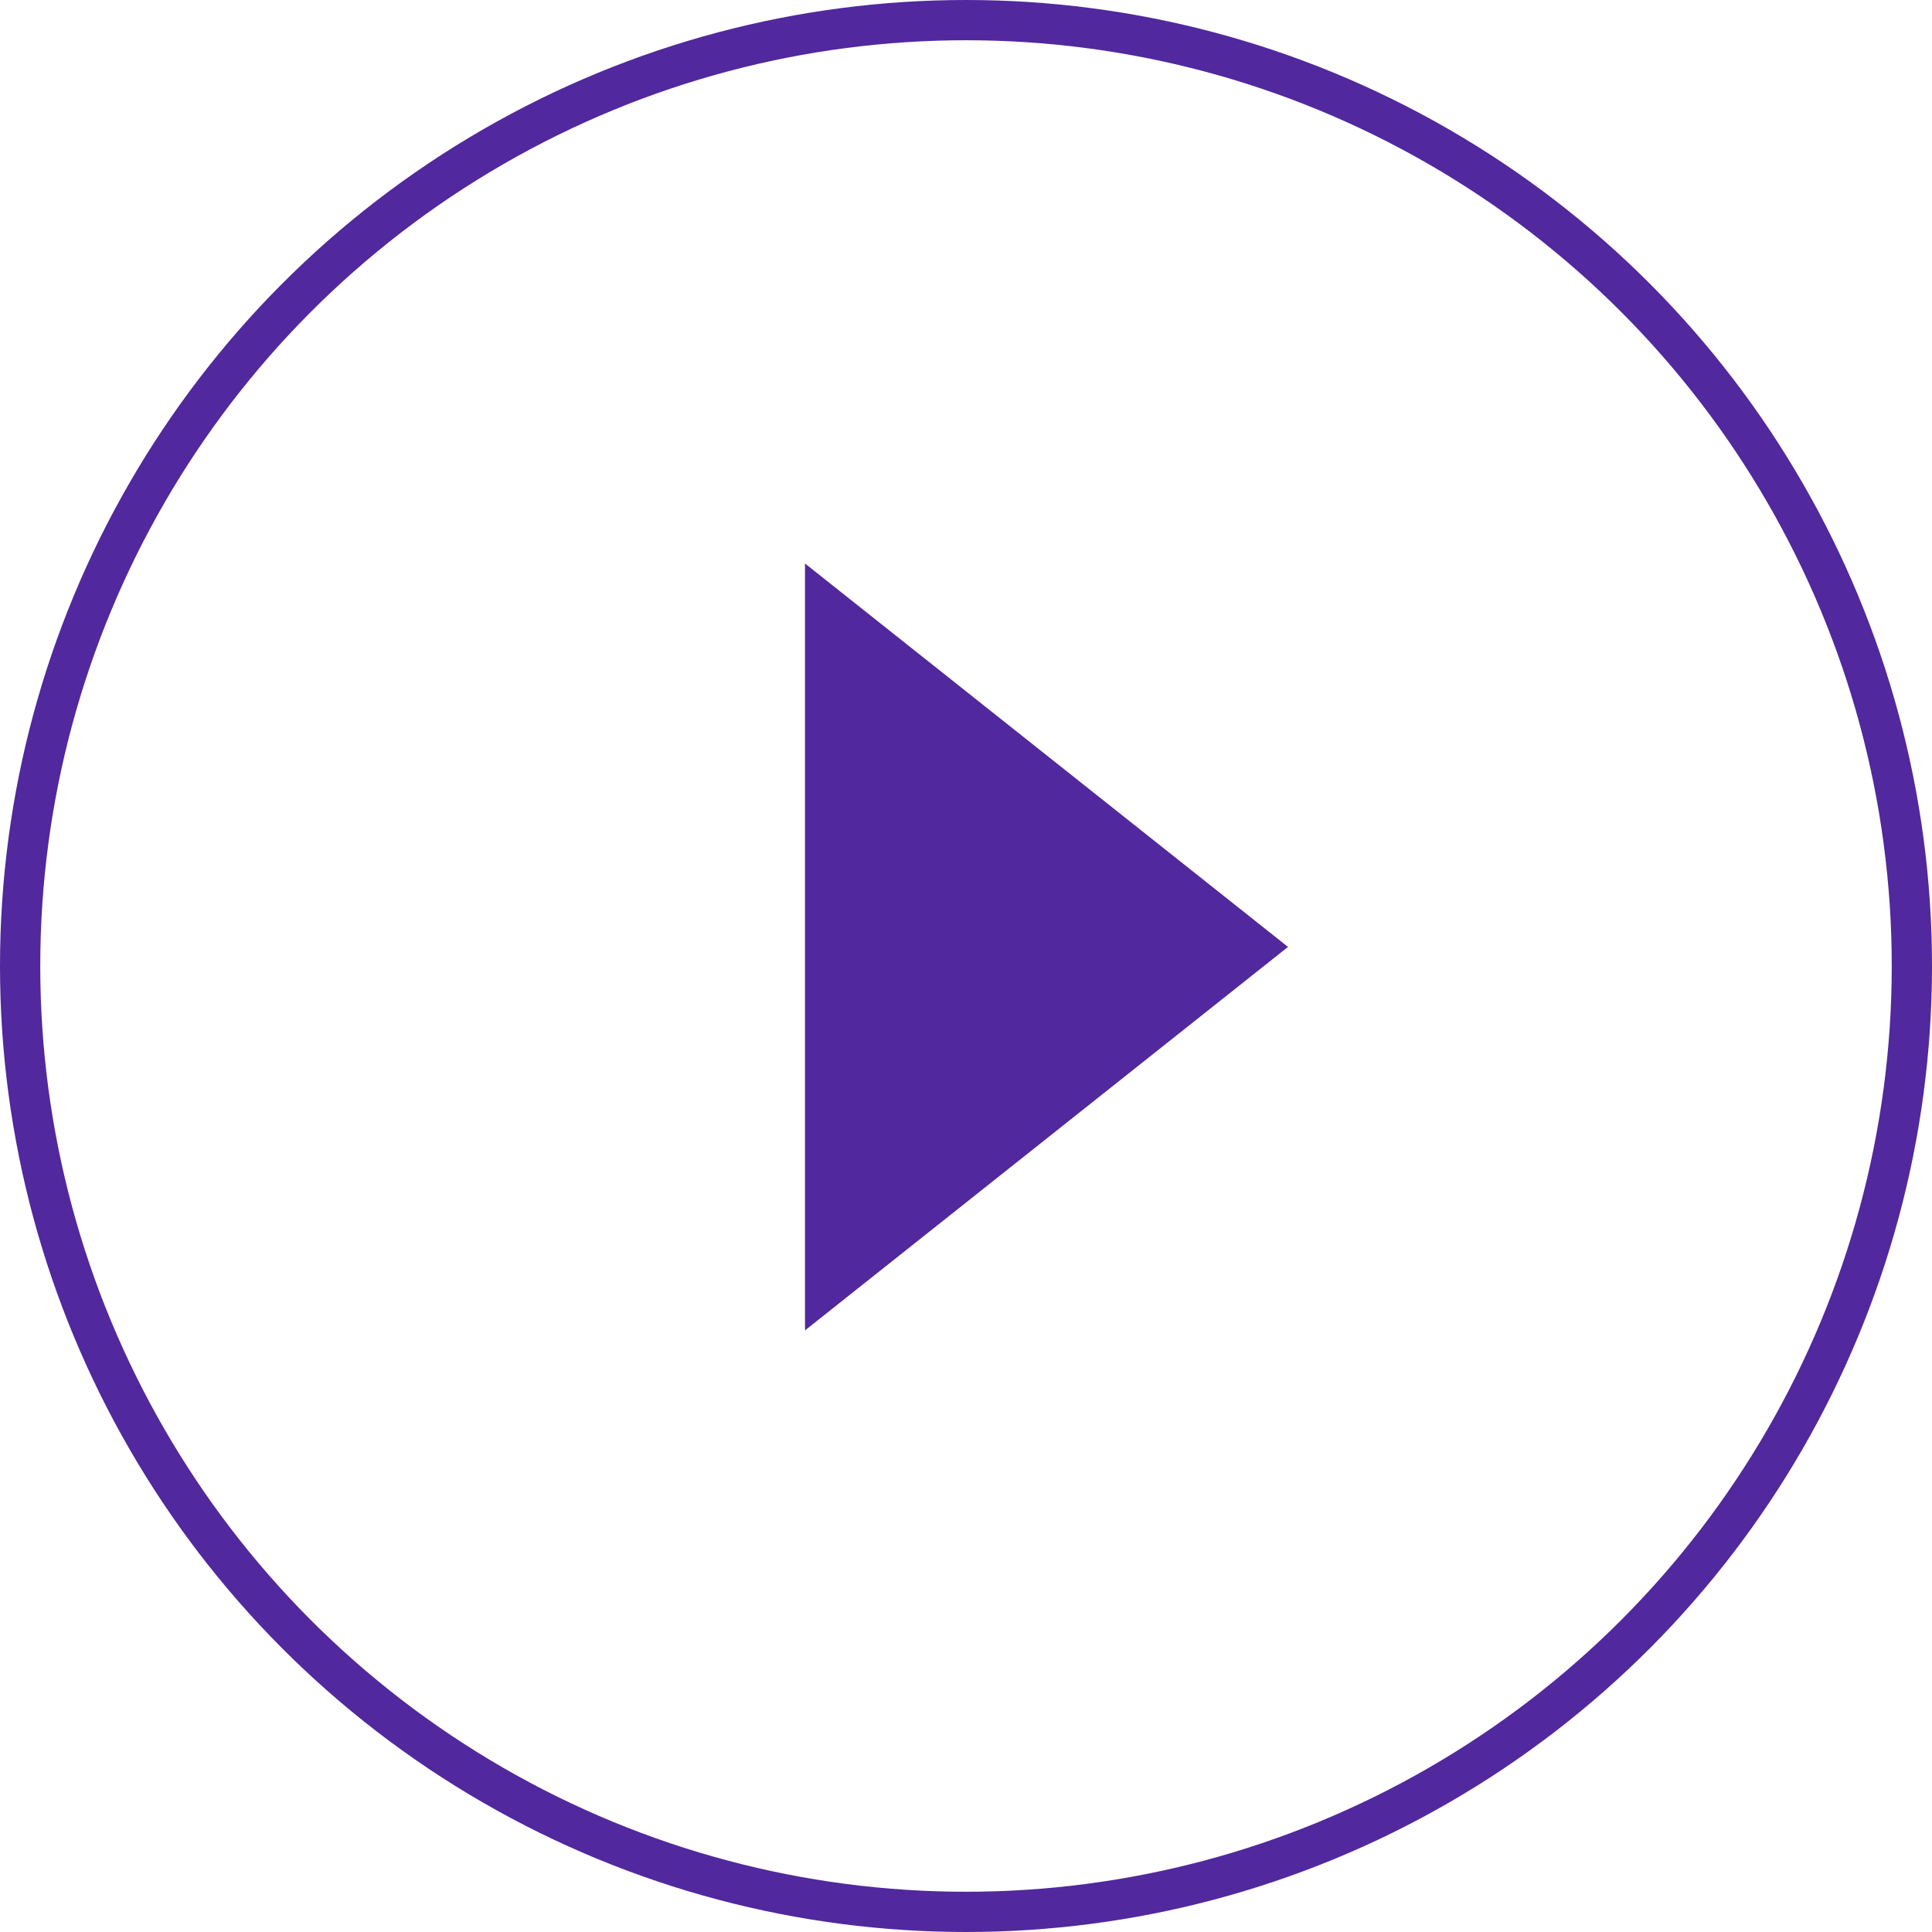 <?xml version="1.0" encoding="UTF-8"?> <svg xmlns="http://www.w3.org/2000/svg" width="48" height="48" viewBox="0 0 48 48" fill="none"> <circle cx="24" cy="24" r="23.5" stroke="#51289D"></circle> <path d="M32 23.526L20 14V33.053L32 23.526Z" fill="#51289D"></path> </svg> 